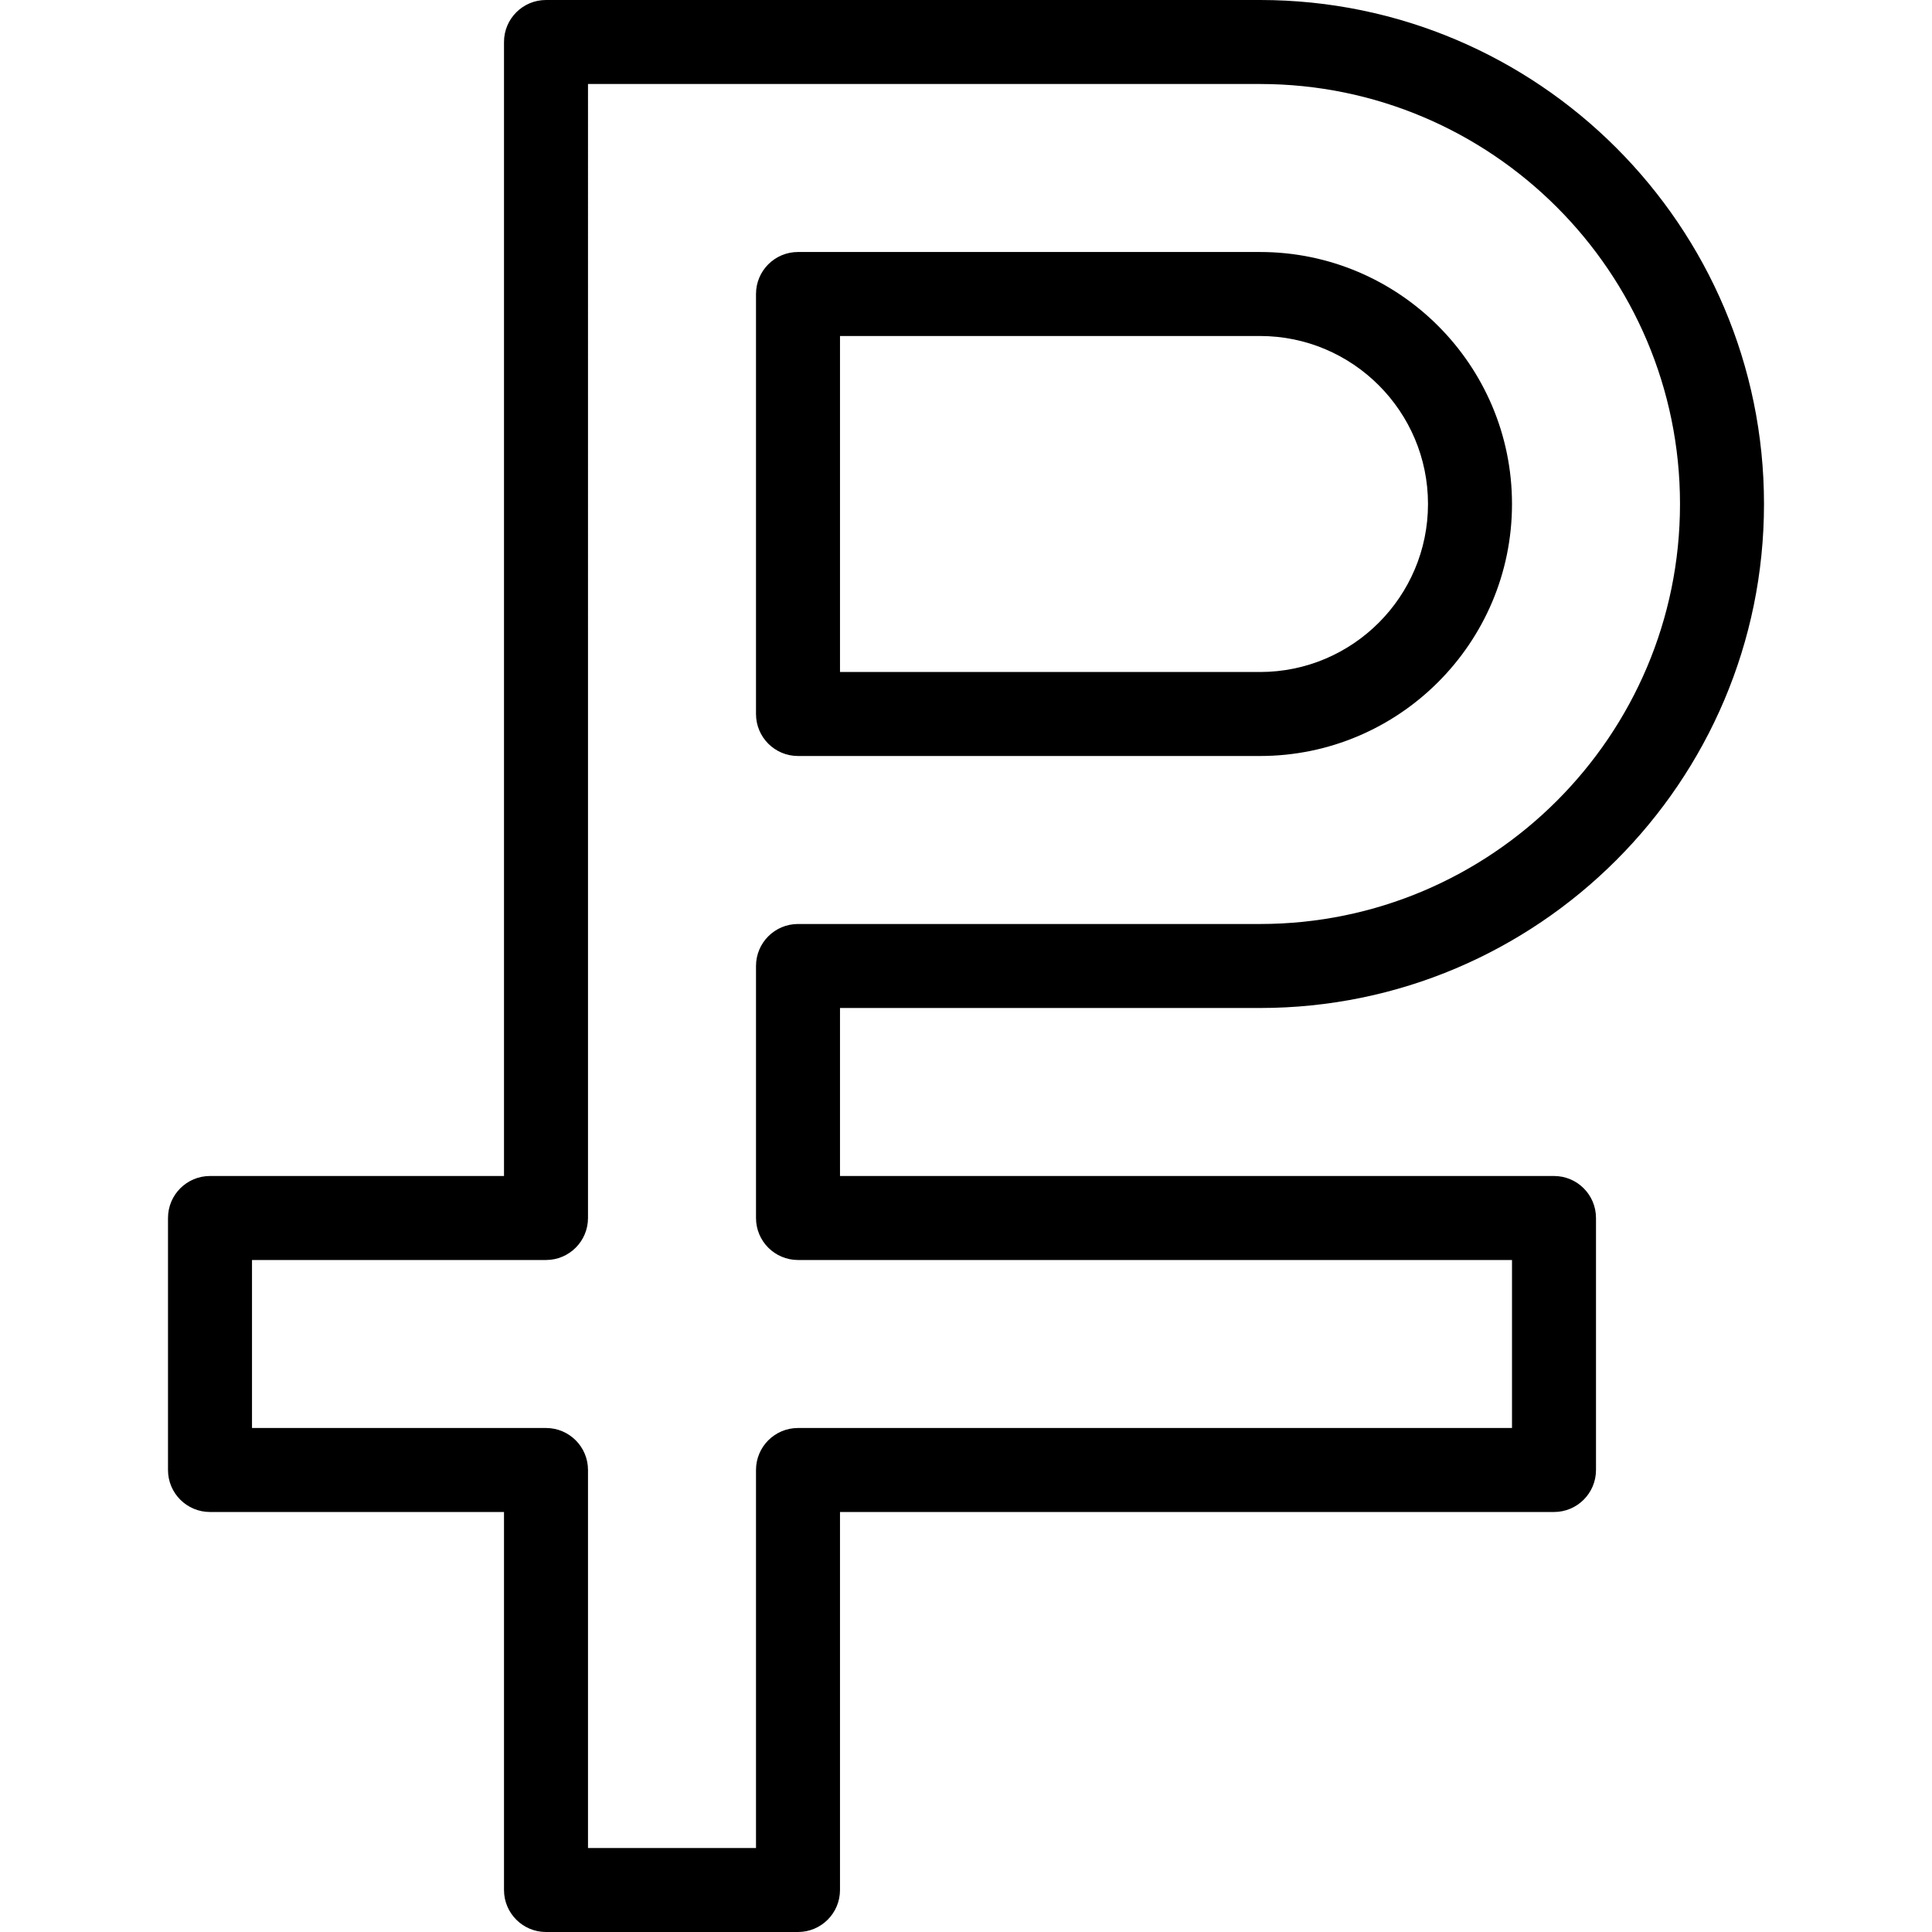 <?xml version="1.0" encoding="iso-8859-1"?>
<!-- Generator: Adobe Illustrator 19.0.0, SVG Export Plug-In . SVG Version: 6.00 Build 0)  -->
<svg width="70" height="70" version="1.1" id="Capa_1" xmlns="http://www.w3.org/2000/svg" xmlns:xlink="http://www.w3.org/1999/xlink" x="0px" y="0px"
	 viewBox="0 0 368 368" style="enable-background:new 0 0 368 368;" xml:space="preserve">
<g>
	<g>
		<path d="M240,192c52.936,0,96-43.064,96-96c0-52.936-43.064-96-96-96H104c-4.416,0-8,3.576-8,8v216H40c-4.416,0-8,3.576-8,8v48
			c0,4.424,3.584,8,8,8h56v72c0,4.424,3.584,8,8,8h48c4.416,0,8-3.576,8-8v-72h136c4.416,0,8-3.576,8-8v-48c0-4.424-3.584-8-8-8H160
			v-32H240z M152,240h136v32H152c-4.416,0-8,3.576-8,8v72h-32v-72c0-4.424-3.584-8-8-8H48v-32h56c4.416,0,8-3.576,8-8V16h128
			c44.112,0,80,35.888,80,80s-35.888,80-80,80h-88c-4.416,0-8,3.576-8,8v48C144,236.424,147.584,240,152,240z"/>
	</g>
</g>
<g>
	<g>
		<path d="M240,48h-88c-4.416,0-8,3.576-8,8v80c0,4.424,3.584,8,8,8h88c26.472,0,48-21.528,48-48S266.472,48,240,48z M240,128h-80
			V64h80c17.648,0,32,14.352,32,32S257.648,128,240,128z"/>
	</g>
</g>
<g>
</g>
<g>
</g>
<g>
</g>
<g>
</g>
<g>
</g>
<g>
</g>
<g>
</g>
<g>
</g>
<g>
</g>
<g>
</g>
<g>
</g>
<g>
</g>
<g>
</g>
<g>
</g>
<g>
</g>
</svg>
